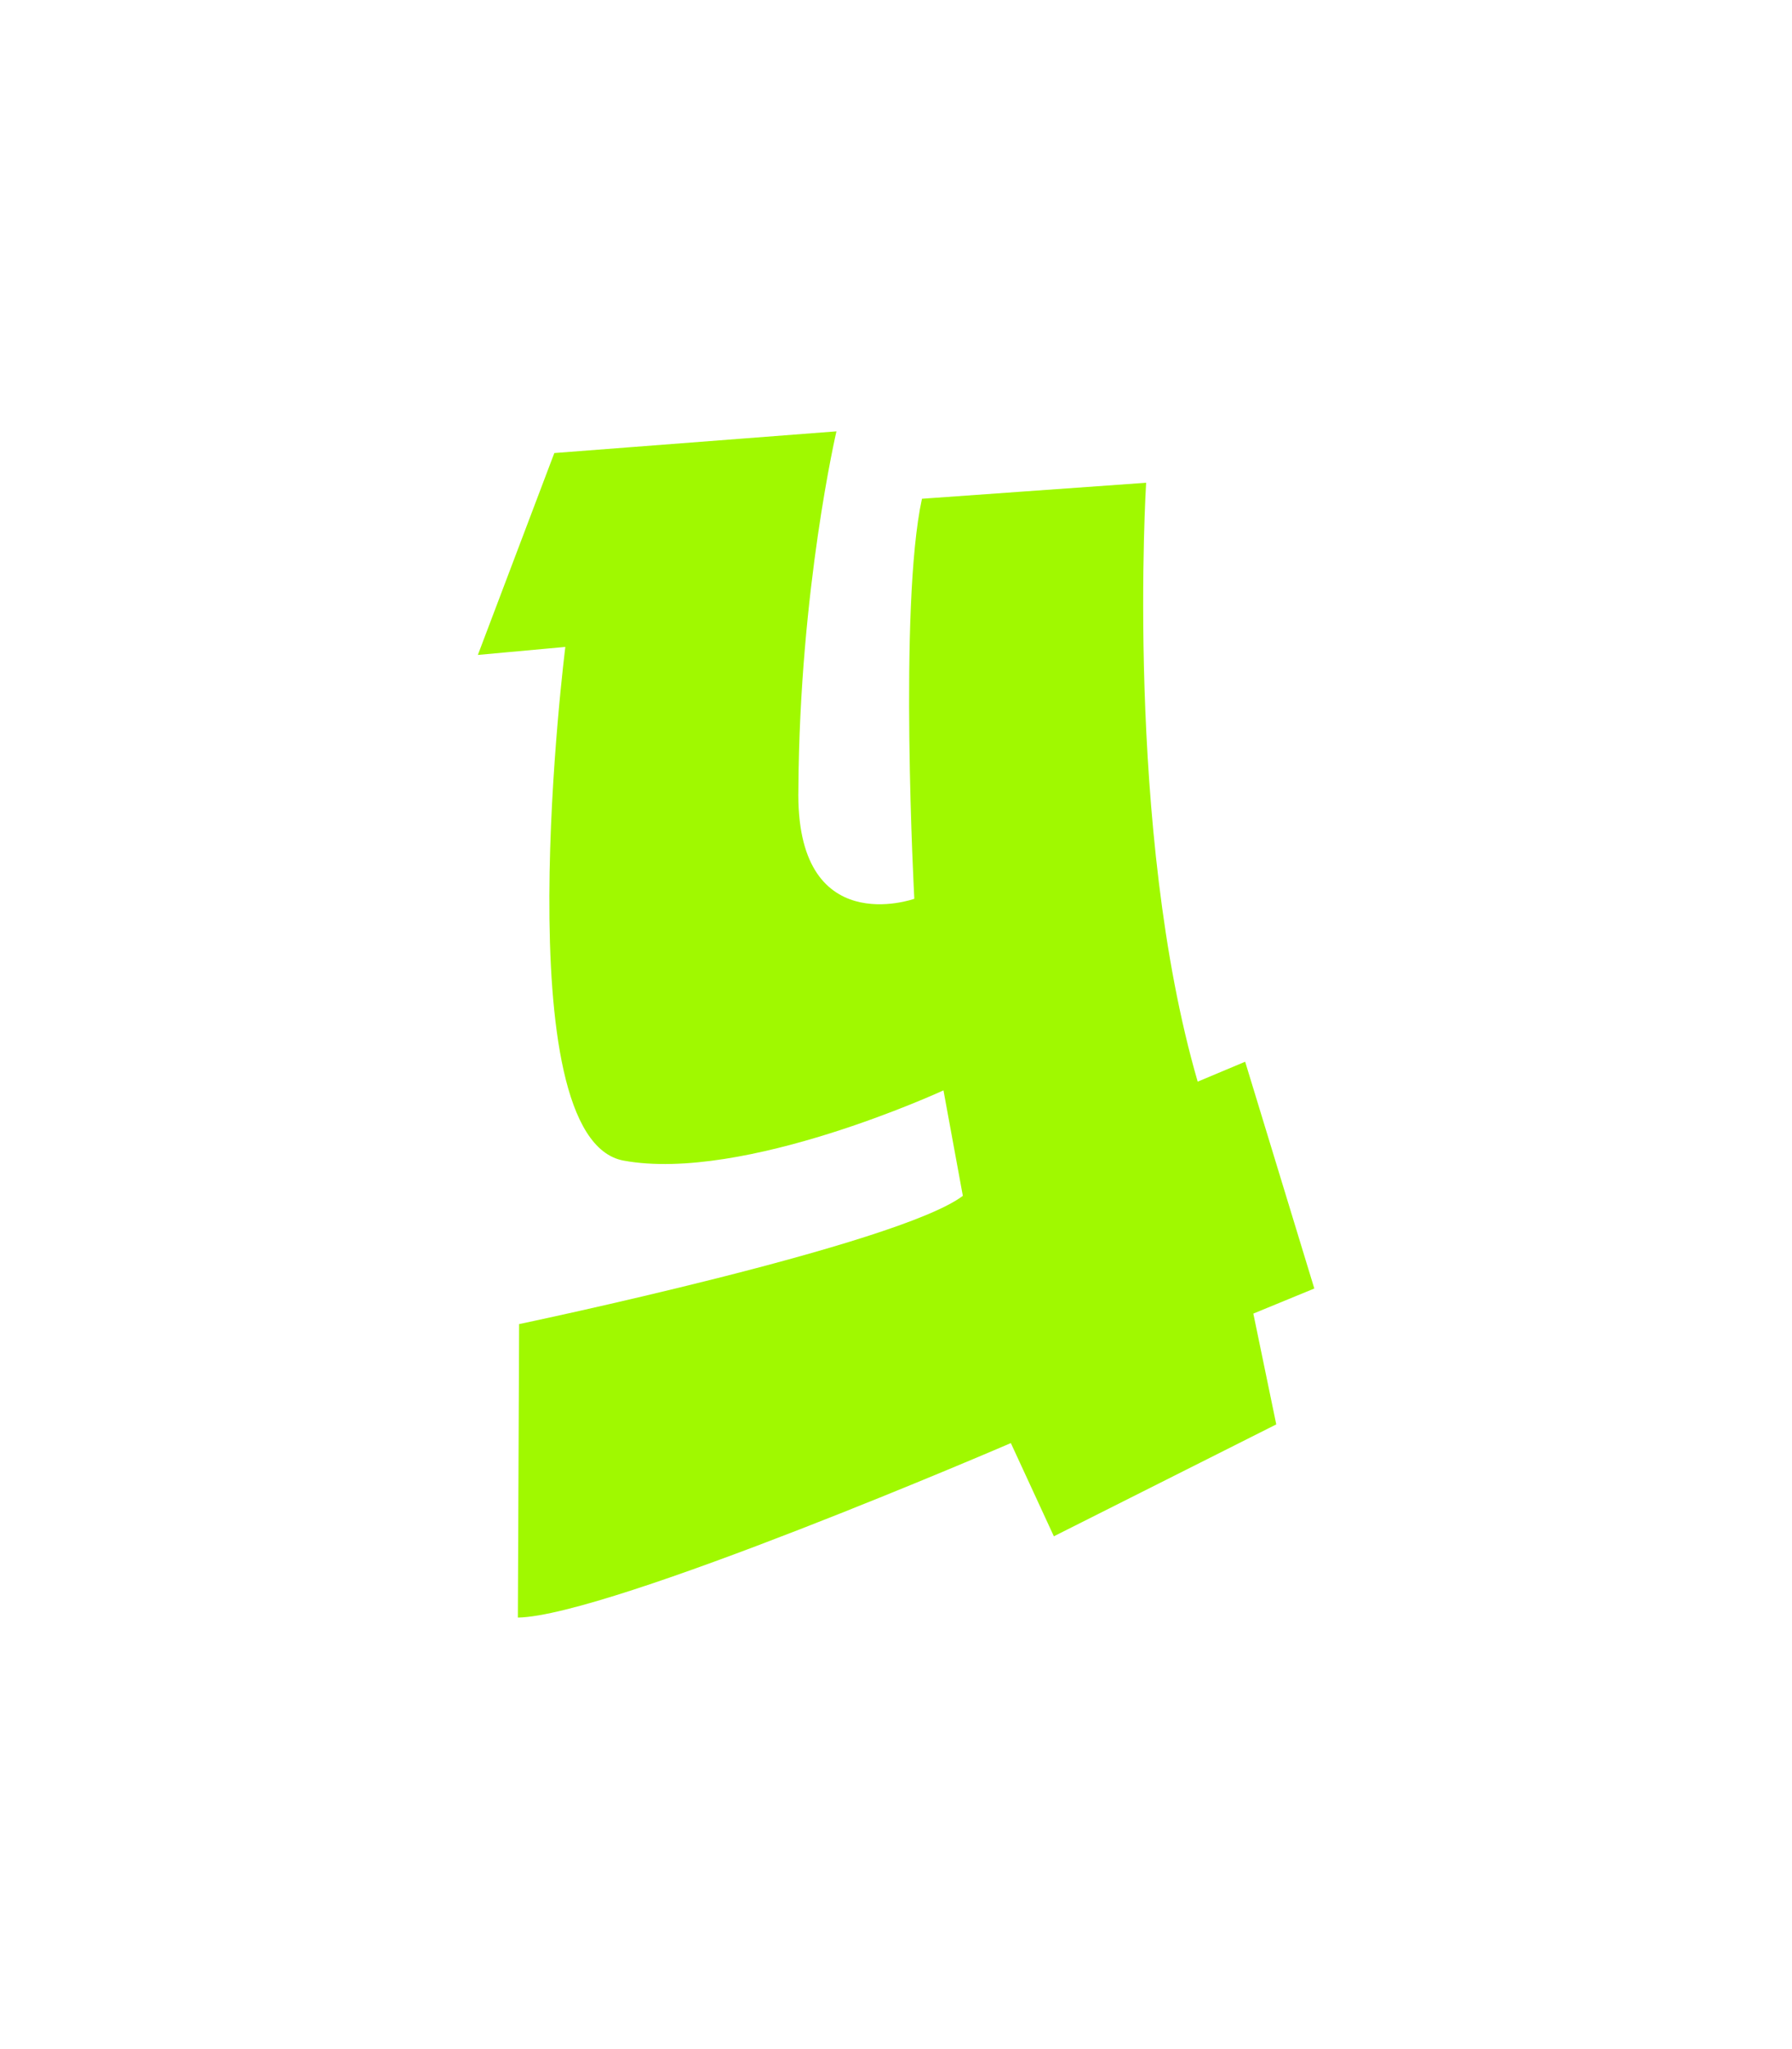 <?xml version="1.0" encoding="utf-8"?>
<!-- Generator: Adobe Illustrator 20.1.0, SVG Export Plug-In . SVG Version: 6.00 Build 0)  -->
<svg version="1.1" id="Layer_1" xmlns="http://www.w3.org/2000/svg" xmlns:xlink="http://www.w3.org/1999/xlink" x="0px" y="0px"
	 viewBox="0 0 1008 1152" style="enable-background:new 0 0 1008 1152;" xml:space="preserve">
<style type="text/css">
	.st0{fill:#A0F900;}
</style>
<g>
	<g>
		<g>
			<path class="st0" d="M568.6,811.3c0,0-225.6,97.2-277.3,98.1l0.7-165c0,0,213.3-44.6,249.6-72.1L530.7,613
				c0,0-112.2,51.9-179.9,39.5C283.1,640.1,318,363.7,318,363.7l-49.2,4.5l43-113.5l158.7-12.2c0,0-20.7,88.7-21.4,200.6
				c-2,86.2,65.2,62.2,65.2,62.2s-8.9-164.6,4.3-224.9l126.1-9c0,0-12.1,195.4,29,336.7l26.7-11.2l38.9,127.5l-34.3,14.1l12.9,62.3
				l-125.1,62.9L568.6,811.3z"/>
		</g>
	</g>
</g>
</svg>
